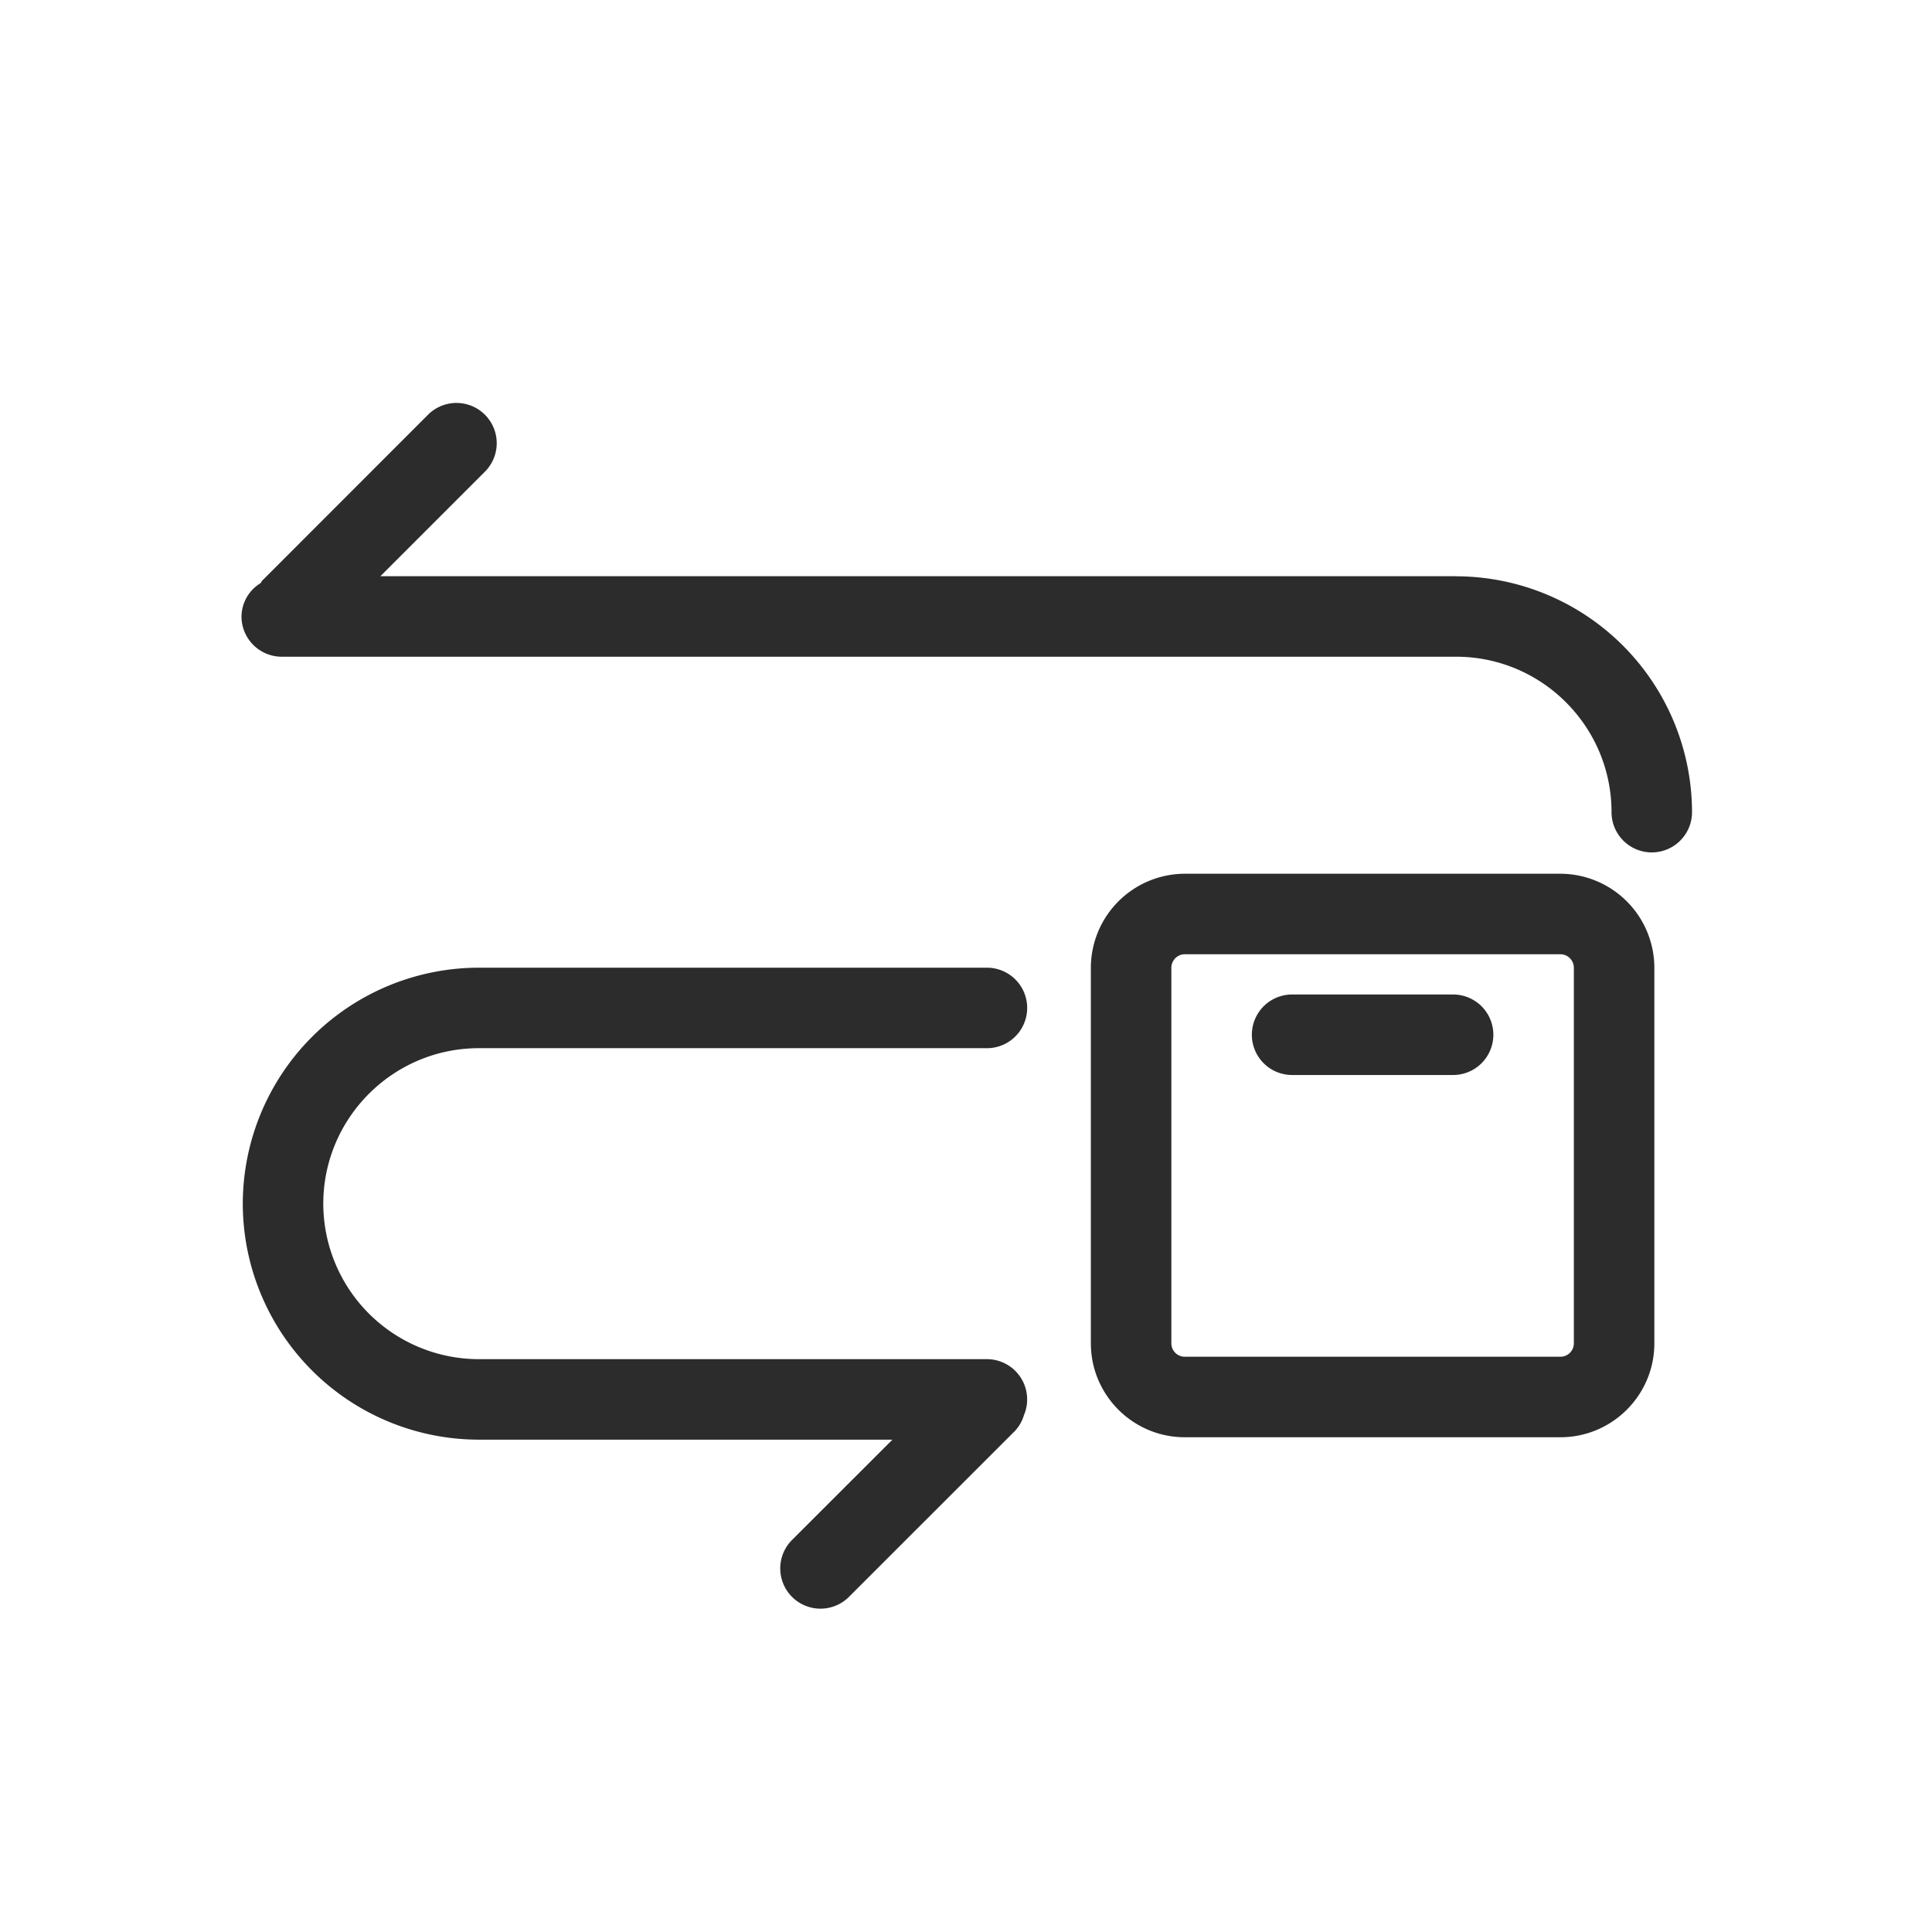 <svg t="1686844107862" class="icon" viewBox="0 0 1024 1024" version="1.1" xmlns="http://www.w3.org/2000/svg" p-id="22268" width="200" height="200"><path d="M771.755 305.408H201.6L257.28 249.728a21.333 21.333 0 0 0-30.165-30.165L139.093 307.627c-0.427 0.427-0.597 0.981-0.981 1.451A20.949 20.949 0 0 0 128 326.741a21.333 21.333 0 0 0 21.333 21.333h622.421c45.44 0 82.389 36.949 82.389 82.389a21.333 21.333 0 1 0 42.667 0 125.227 125.227 0 0 0-125.013-125.013" fill="#2c2c2c" p-id="22269"></path><path d="M253.781 555.563H523.093a21.333 21.333 0 0 0 0-42.667H253.781A125.227 125.227 0 0 0 128.683 637.995a125.227 125.227 0 0 0 125.099 125.056h219.221L419.541 816.469a21.333 21.333 0 0 0 30.165 30.165l88.021-87.979a20.992 20.992 0 0 0 4.992-8.619 21.333 21.333 0 0 0-19.627-29.653H253.781a82.517 82.517 0 0 1-82.432-82.347c0-45.483 36.992-82.475 82.432-82.475" fill="#2c2c2c" p-id="22270"></path><path d="M834.176 711.979a7.125 7.125 0 0 1-7.125 7.125h-199.083a7.125 7.125 0 0 1-7.125-7.125v-199.04c0-3.925 3.2-7.168 7.125-7.168h199.083c3.925 0 7.125 3.243 7.125 7.168v199.04z m-7.125-248.875h-199.083a49.92 49.92 0 0 0-49.792 49.835v199.04c0 27.477 22.357 49.792 49.792 49.792h199.083c27.435 0 49.792-22.315 49.792-49.792v-199.04a49.92 49.92 0 0 0-49.792-49.835z" fill="#2c2c2c" p-id="22271"></path><path d="M770.176 527.104h-85.333a21.333 21.333 0 0 0 0 42.667h85.333a21.333 21.333 0 0 0 0-42.667" fill="#2c2c2c" p-id="22272"></path></svg>